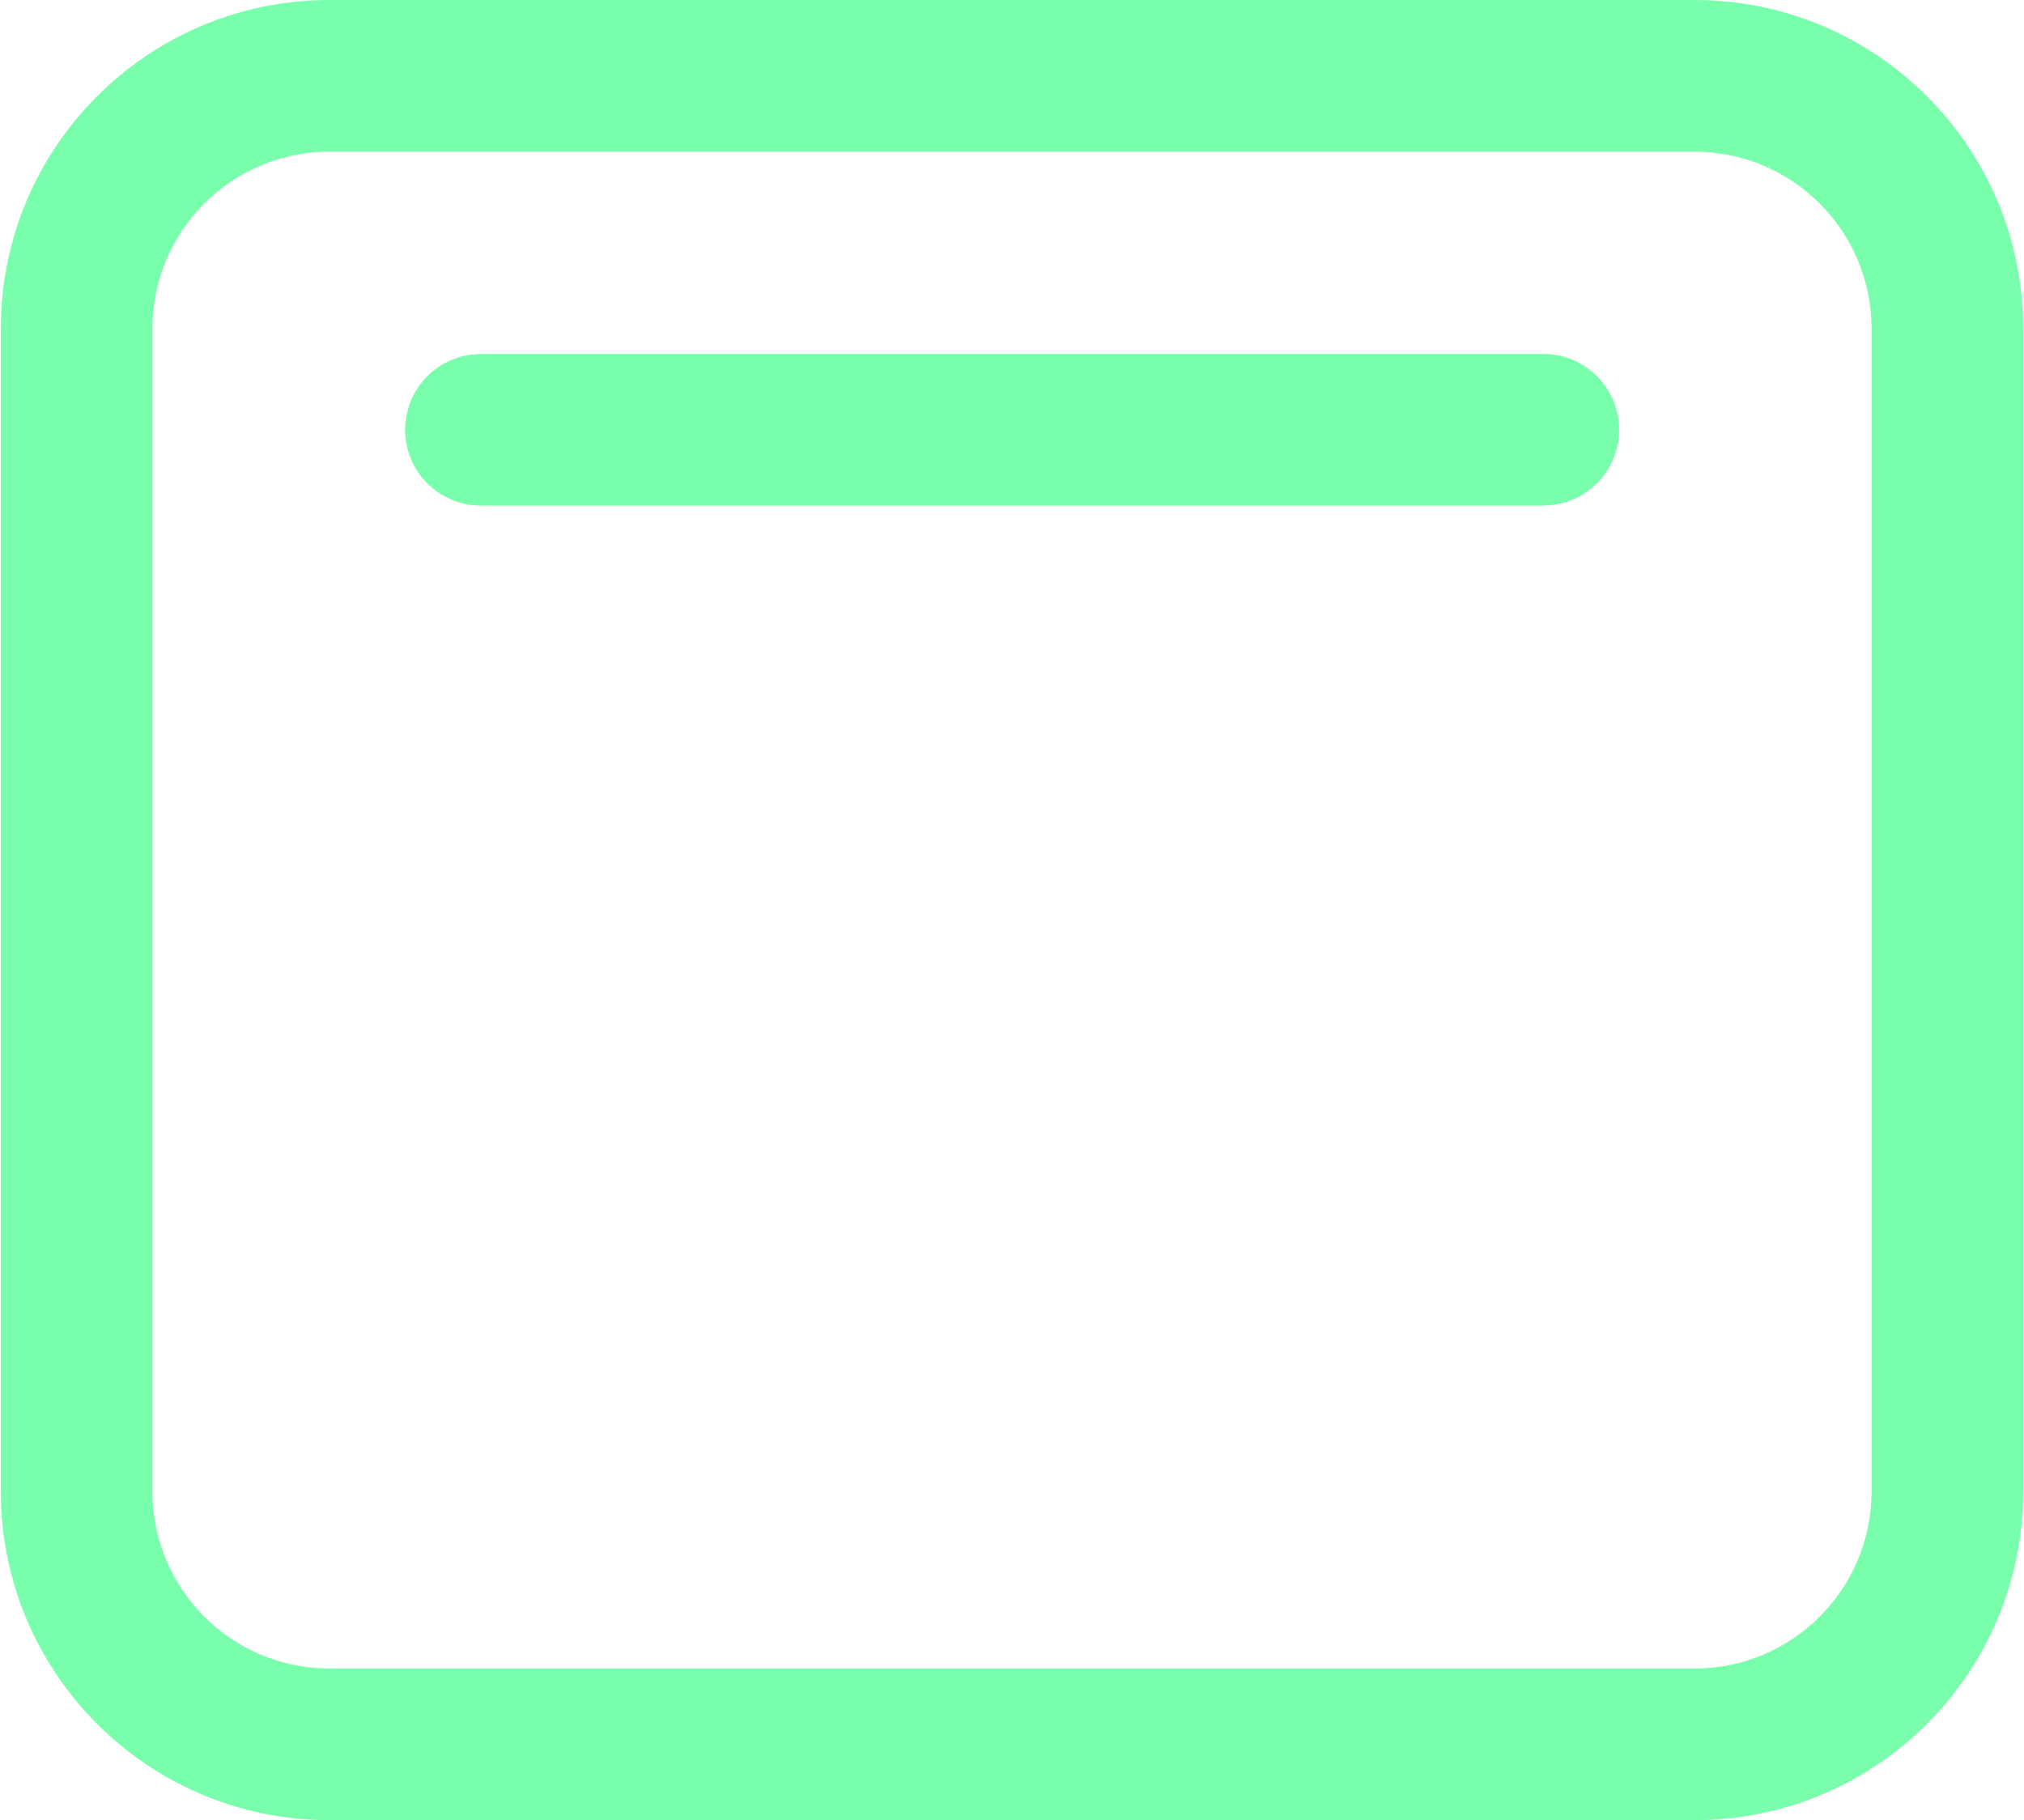 <svg xmlns="http://www.w3.org/2000/svg" width="1668" height="1500" fill="none"><path fill="#79FFAC" stroke="#79FFAC" stroke-width="33.333" d="M1396.5 16.667c140.37 0 254.17 113.794 254.17 254.166v958.337c0 140.37-113.8 254.16-254.17 254.16H271.499c-140.372 0-254.166-113.79-254.166-254.16V270.833c0-140.372 113.794-254.166 254.166-254.166H1396.5zm0 91.666H271.499c-89.746 0-162.5 72.754-162.5 162.5v958.337c0 89.74 72.754 162.5 162.5 162.5H1396.5c89.75 0 162.5-72.76 162.5-162.5V270.833c0-89.746-72.75-162.5-162.5-162.5zM389.606 308.826l7.316-.493h874.938c25.31 0 45.83 20.521 45.83 45.834 0 23.011-16.97 42.086-39.08 45.341l-7.31.492H396.362c-25.313 0-45.833-20.52-45.833-45.833 0-23.012 16.973-42.086 39.077-45.341z"/></svg>